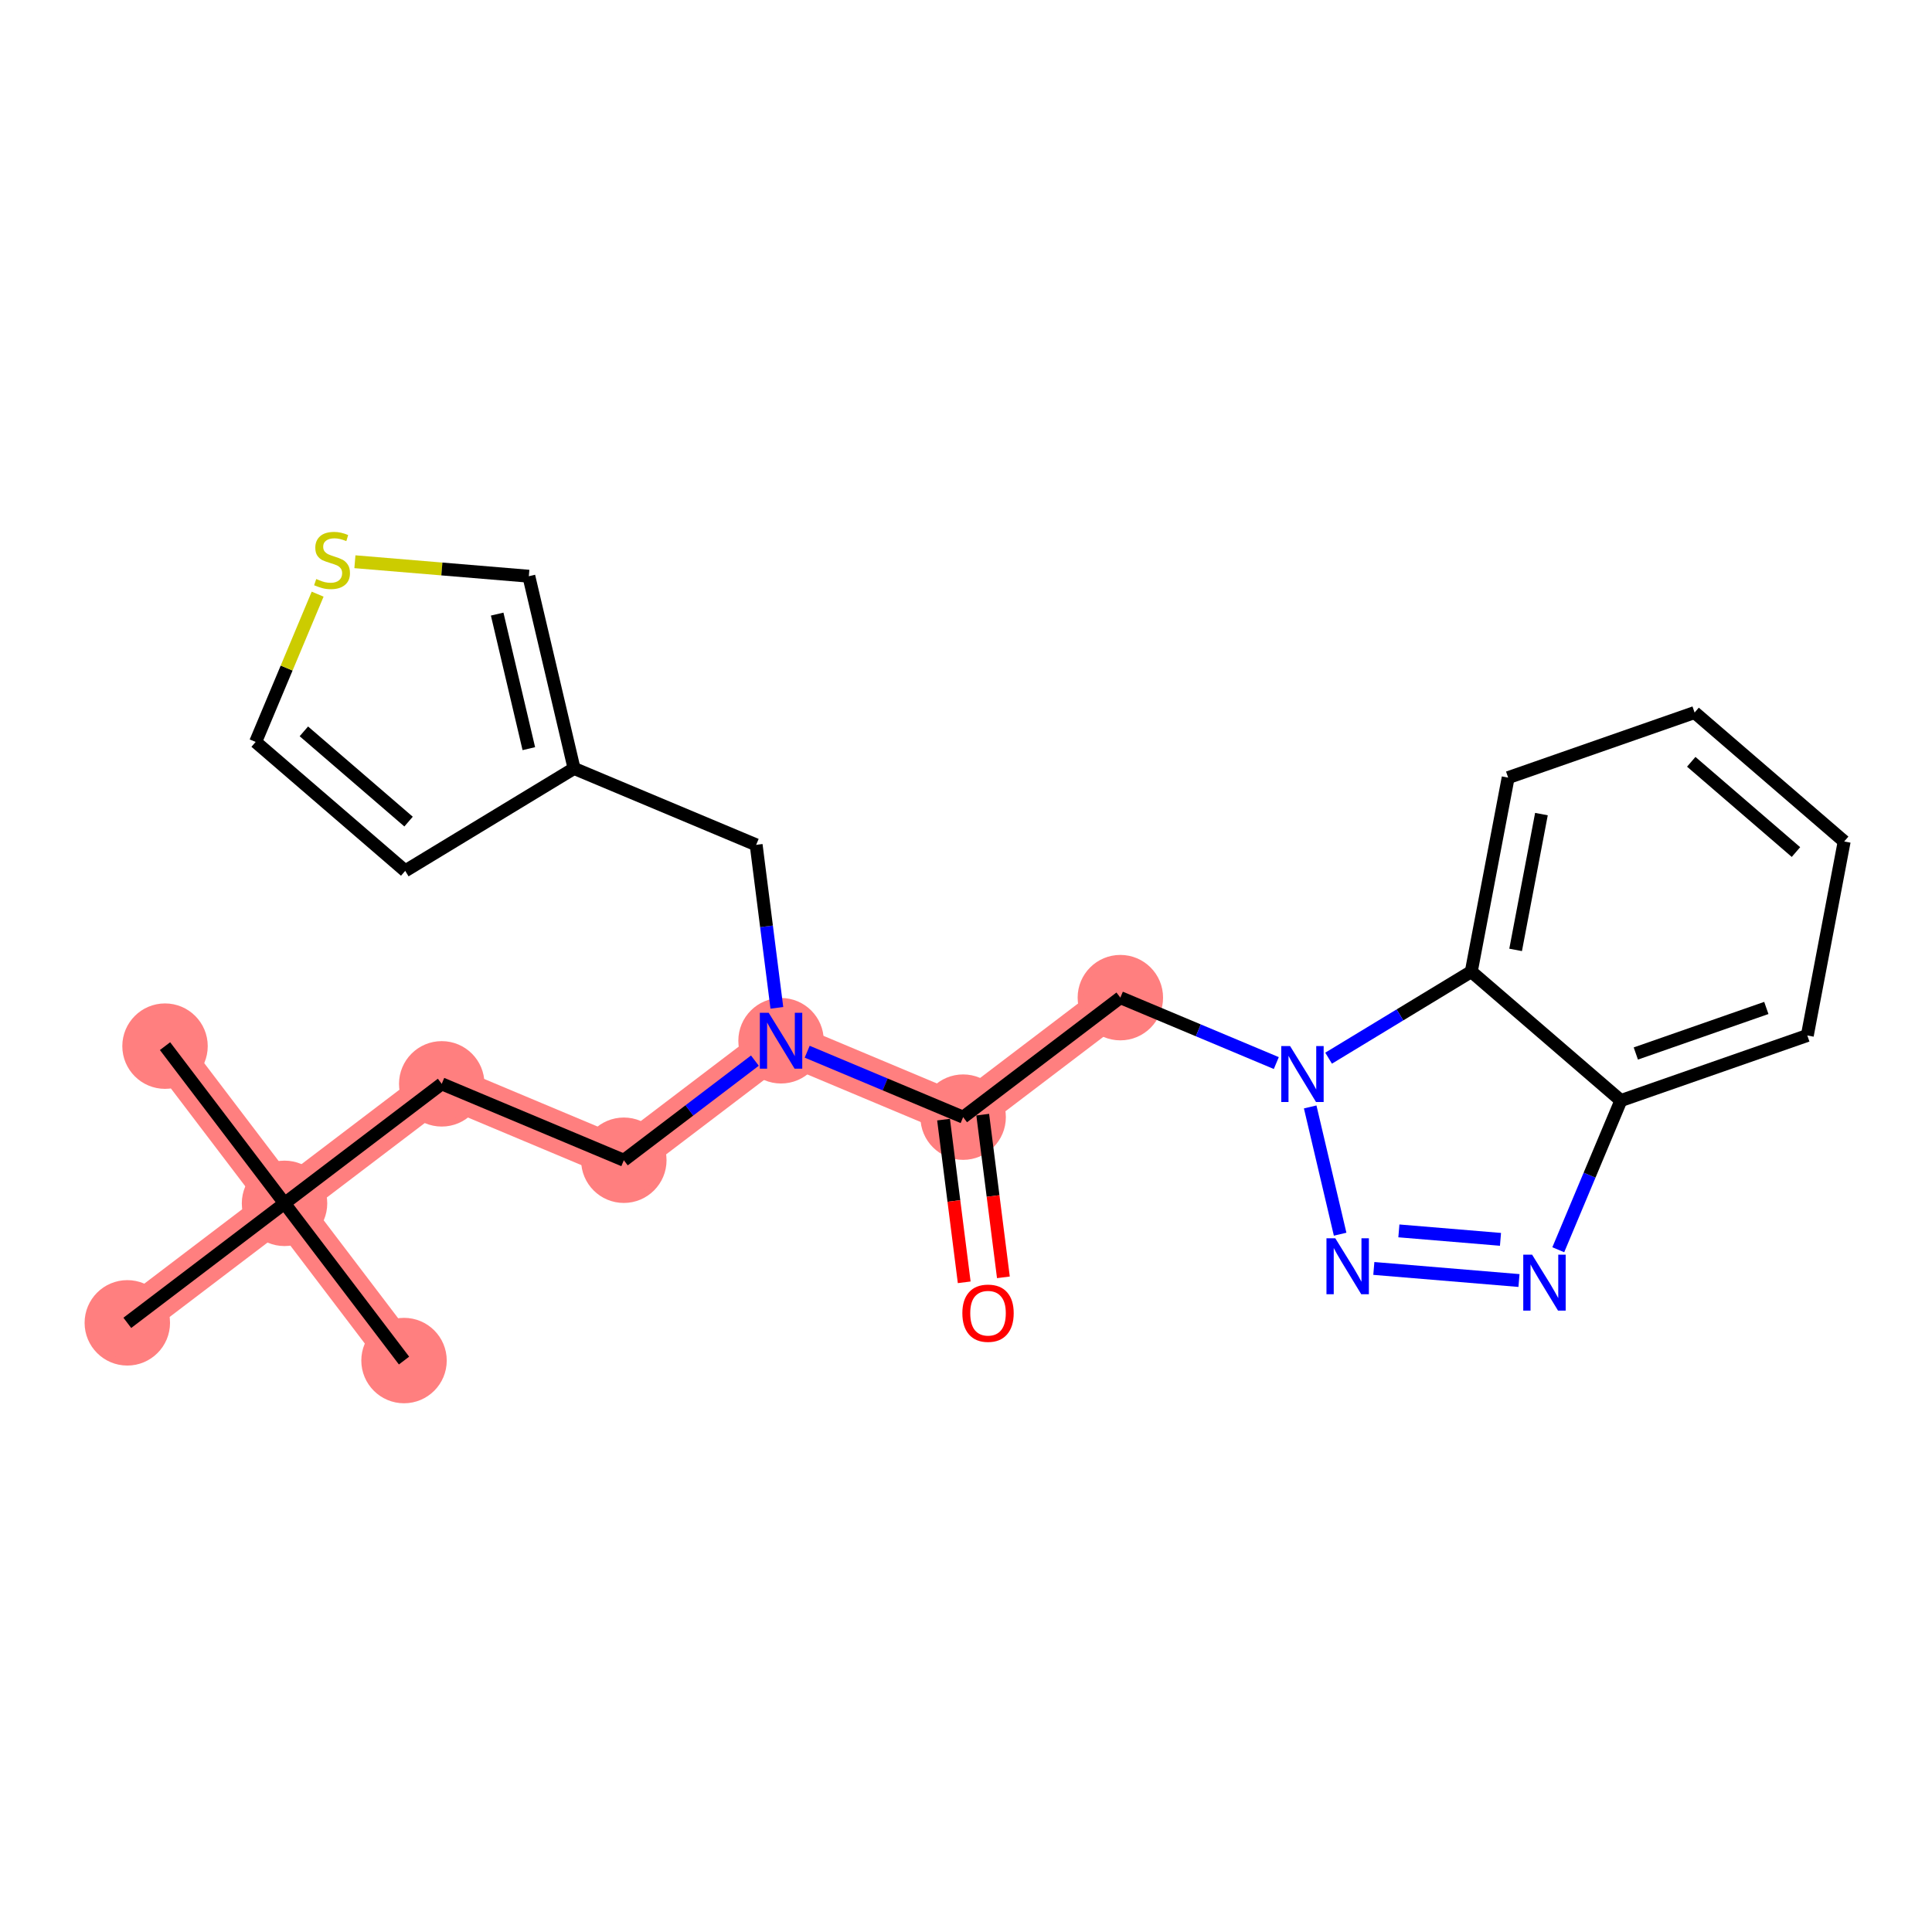 <?xml version='1.0' encoding='iso-8859-1'?>
<svg version='1.1' baseProfile='full'
              xmlns='http://www.w3.org/2000/svg'
                      xmlns:rdkit='http://www.rdkit.org/xml'
                      xmlns:xlink='http://www.w3.org/1999/xlink'
                  xml:space='preserve'
width='300px' height='300px' viewBox='0 0 300 300'>
<!-- END OF HEADER -->
<rect style='opacity:1.0;fill:#FFFFFF;stroke:none' width='300' height='300' x='0' y='0'> </rect>
<rect style='opacity:1.0;fill:#FFFFFF;stroke:none' width='300' height='300' x='0' y='0'> </rect>
<path d='M 25.625,162.444 L 44.181,186.855' style='fill:none;fill-rule:evenodd;stroke:#FF7F7F;stroke-width:6.5px;stroke-linecap:butt;stroke-linejoin:miter;stroke-opacity:1' />
<path d='M 44.181,186.855 L 62.737,211.267' style='fill:none;fill-rule:evenodd;stroke:#FF7F7F;stroke-width:6.5px;stroke-linecap:butt;stroke-linejoin:miter;stroke-opacity:1' />
<path d='M 44.181,186.855 L 19.769,205.411' style='fill:none;fill-rule:evenodd;stroke:#FF7F7F;stroke-width:6.5px;stroke-linecap:butt;stroke-linejoin:miter;stroke-opacity:1' />
<path d='M 44.181,186.855 L 68.592,168.299' style='fill:none;fill-rule:evenodd;stroke:#FF7F7F;stroke-width:6.5px;stroke-linecap:butt;stroke-linejoin:miter;stroke-opacity:1' />
<path d='M 68.592,168.299 L 96.868,180.162' style='fill:none;fill-rule:evenodd;stroke:#FF7F7F;stroke-width:6.5px;stroke-linecap:butt;stroke-linejoin:miter;stroke-opacity:1' />
<path d='M 96.868,180.162 L 121.28,161.606' style='fill:none;fill-rule:evenodd;stroke:#FF7F7F;stroke-width:6.5px;stroke-linecap:butt;stroke-linejoin:miter;stroke-opacity:1' />
<path d='M 121.28,161.606 L 149.556,173.469' style='fill:none;fill-rule:evenodd;stroke:#FF7F7F;stroke-width:6.5px;stroke-linecap:butt;stroke-linejoin:miter;stroke-opacity:1' />
<path d='M 149.556,173.469 L 173.968,154.912' style='fill:none;fill-rule:evenodd;stroke:#FF7F7F;stroke-width:6.5px;stroke-linecap:butt;stroke-linejoin:miter;stroke-opacity:1' />
<ellipse cx='25.625' cy='162.444' rx='6.133' ry='6.133'  style='fill:#FF7F7F;fill-rule:evenodd;stroke:#FF7F7F;stroke-width:1.0px;stroke-linecap:butt;stroke-linejoin:miter;stroke-opacity:1' />
<ellipse cx='44.181' cy='186.855' rx='6.133' ry='6.133'  style='fill:#FF7F7F;fill-rule:evenodd;stroke:#FF7F7F;stroke-width:1.0px;stroke-linecap:butt;stroke-linejoin:miter;stroke-opacity:1' />
<ellipse cx='62.737' cy='211.267' rx='6.133' ry='6.133'  style='fill:#FF7F7F;fill-rule:evenodd;stroke:#FF7F7F;stroke-width:1.0px;stroke-linecap:butt;stroke-linejoin:miter;stroke-opacity:1' />
<ellipse cx='19.769' cy='205.411' rx='6.133' ry='6.133'  style='fill:#FF7F7F;fill-rule:evenodd;stroke:#FF7F7F;stroke-width:1.0px;stroke-linecap:butt;stroke-linejoin:miter;stroke-opacity:1' />
<ellipse cx='68.592' cy='168.299' rx='6.133' ry='6.133'  style='fill:#FF7F7F;fill-rule:evenodd;stroke:#FF7F7F;stroke-width:1.0px;stroke-linecap:butt;stroke-linejoin:miter;stroke-opacity:1' />
<ellipse cx='96.868' cy='180.162' rx='6.133' ry='6.133'  style='fill:#FF7F7F;fill-rule:evenodd;stroke:#FF7F7F;stroke-width:1.0px;stroke-linecap:butt;stroke-linejoin:miter;stroke-opacity:1' />
<ellipse cx='121.28' cy='161.606' rx='6.133' ry='6.14'  style='fill:#FF7F7F;fill-rule:evenodd;stroke:#FF7F7F;stroke-width:1.0px;stroke-linecap:butt;stroke-linejoin:miter;stroke-opacity:1' />
<ellipse cx='149.556' cy='173.469' rx='6.133' ry='6.133'  style='fill:#FF7F7F;fill-rule:evenodd;stroke:#FF7F7F;stroke-width:1.0px;stroke-linecap:butt;stroke-linejoin:miter;stroke-opacity:1' />
<ellipse cx='173.968' cy='154.912' rx='6.133' ry='6.133'  style='fill:#FF7F7F;fill-rule:evenodd;stroke:#FF7F7F;stroke-width:1.0px;stroke-linecap:butt;stroke-linejoin:miter;stroke-opacity:1' />
<path class='bond-0 atom-0 atom-1' d='M 25.625,162.444 L 44.181,186.855' style='fill:none;fill-rule:evenodd;stroke:#000000;stroke-width:2.0px;stroke-linecap:butt;stroke-linejoin:miter;stroke-opacity:1' />
<path class='bond-1 atom-1 atom-2' d='M 44.181,186.855 L 62.737,211.267' style='fill:none;fill-rule:evenodd;stroke:#000000;stroke-width:2.0px;stroke-linecap:butt;stroke-linejoin:miter;stroke-opacity:1' />
<path class='bond-2 atom-1 atom-3' d='M 44.181,186.855 L 19.769,205.411' style='fill:none;fill-rule:evenodd;stroke:#000000;stroke-width:2.0px;stroke-linecap:butt;stroke-linejoin:miter;stroke-opacity:1' />
<path class='bond-3 atom-1 atom-4' d='M 44.181,186.855 L 68.592,168.299' style='fill:none;fill-rule:evenodd;stroke:#000000;stroke-width:2.0px;stroke-linecap:butt;stroke-linejoin:miter;stroke-opacity:1' />
<path class='bond-4 atom-4 atom-5' d='M 68.592,168.299 L 96.868,180.162' style='fill:none;fill-rule:evenodd;stroke:#000000;stroke-width:2.0px;stroke-linecap:butt;stroke-linejoin:miter;stroke-opacity:1' />
<path class='bond-5 atom-5 atom-6' d='M 96.868,180.162 L 107.044,172.427' style='fill:none;fill-rule:evenodd;stroke:#000000;stroke-width:2.0px;stroke-linecap:butt;stroke-linejoin:miter;stroke-opacity:1' />
<path class='bond-5 atom-5 atom-6' d='M 107.044,172.427 L 117.22,164.692' style='fill:none;fill-rule:evenodd;stroke:#0000FF;stroke-width:2.0px;stroke-linecap:butt;stroke-linejoin:miter;stroke-opacity:1' />
<path class='bond-6 atom-6 atom-7' d='M 120.631,156.497 L 119.023,143.842' style='fill:none;fill-rule:evenodd;stroke:#0000FF;stroke-width:2.0px;stroke-linecap:butt;stroke-linejoin:miter;stroke-opacity:1' />
<path class='bond-6 atom-6 atom-7' d='M 119.023,143.842 L 117.416,131.186' style='fill:none;fill-rule:evenodd;stroke:#000000;stroke-width:2.0px;stroke-linecap:butt;stroke-linejoin:miter;stroke-opacity:1' />
<path class='bond-12 atom-6 atom-13' d='M 125.34,163.309 L 137.448,168.389' style='fill:none;fill-rule:evenodd;stroke:#0000FF;stroke-width:2.0px;stroke-linecap:butt;stroke-linejoin:miter;stroke-opacity:1' />
<path class='bond-12 atom-6 atom-13' d='M 137.448,168.389 L 149.556,173.469' style='fill:none;fill-rule:evenodd;stroke:#000000;stroke-width:2.0px;stroke-linecap:butt;stroke-linejoin:miter;stroke-opacity:1' />
<path class='bond-7 atom-7 atom-8' d='M 117.416,131.186 L 89.14,119.323' style='fill:none;fill-rule:evenodd;stroke:#000000;stroke-width:2.0px;stroke-linecap:butt;stroke-linejoin:miter;stroke-opacity:1' />
<path class='bond-8 atom-8 atom-9' d='M 89.14,119.323 L 62.922,135.226' style='fill:none;fill-rule:evenodd;stroke:#000000;stroke-width:2.0px;stroke-linecap:butt;stroke-linejoin:miter;stroke-opacity:1' />
<path class='bond-24 atom-12 atom-8' d='M 82.117,89.475 L 89.14,119.323' style='fill:none;fill-rule:evenodd;stroke:#000000;stroke-width:2.0px;stroke-linecap:butt;stroke-linejoin:miter;stroke-opacity:1' />
<path class='bond-24 atom-12 atom-8' d='M 77.201,95.357 L 82.117,116.251' style='fill:none;fill-rule:evenodd;stroke:#000000;stroke-width:2.0px;stroke-linecap:butt;stroke-linejoin:miter;stroke-opacity:1' />
<path class='bond-9 atom-9 atom-10' d='M 62.922,135.226 L 39.696,115.206' style='fill:none;fill-rule:evenodd;stroke:#000000;stroke-width:2.0px;stroke-linecap:butt;stroke-linejoin:miter;stroke-opacity:1' />
<path class='bond-9 atom-9 atom-10' d='M 63.442,127.578 L 47.184,113.564' style='fill:none;fill-rule:evenodd;stroke:#000000;stroke-width:2.0px;stroke-linecap:butt;stroke-linejoin:miter;stroke-opacity:1' />
<path class='bond-10 atom-10 atom-11' d='M 39.696,115.206 L 44.509,103.733' style='fill:none;fill-rule:evenodd;stroke:#000000;stroke-width:2.0px;stroke-linecap:butt;stroke-linejoin:miter;stroke-opacity:1' />
<path class='bond-10 atom-10 atom-11' d='M 44.509,103.733 L 49.323,92.26' style='fill:none;fill-rule:evenodd;stroke:#CCCC00;stroke-width:2.0px;stroke-linecap:butt;stroke-linejoin:miter;stroke-opacity:1' />
<path class='bond-11 atom-11 atom-12' d='M 55.11,87.226 L 68.613,88.35' style='fill:none;fill-rule:evenodd;stroke:#CCCC00;stroke-width:2.0px;stroke-linecap:butt;stroke-linejoin:miter;stroke-opacity:1' />
<path class='bond-11 atom-11 atom-12' d='M 68.613,88.35 L 82.117,89.475' style='fill:none;fill-rule:evenodd;stroke:#000000;stroke-width:2.0px;stroke-linecap:butt;stroke-linejoin:miter;stroke-opacity:1' />
<path class='bond-13 atom-13 atom-14' d='M 146.514,173.855 L 148.119,186.486' style='fill:none;fill-rule:evenodd;stroke:#000000;stroke-width:2.0px;stroke-linecap:butt;stroke-linejoin:miter;stroke-opacity:1' />
<path class='bond-13 atom-13 atom-14' d='M 148.119,186.486 L 149.723,199.117' style='fill:none;fill-rule:evenodd;stroke:#FF0000;stroke-width:2.0px;stroke-linecap:butt;stroke-linejoin:miter;stroke-opacity:1' />
<path class='bond-13 atom-13 atom-14' d='M 152.598,173.082 L 154.203,185.713' style='fill:none;fill-rule:evenodd;stroke:#000000;stroke-width:2.0px;stroke-linecap:butt;stroke-linejoin:miter;stroke-opacity:1' />
<path class='bond-13 atom-13 atom-14' d='M 154.203,185.713 L 155.807,198.344' style='fill:none;fill-rule:evenodd;stroke:#FF0000;stroke-width:2.0px;stroke-linecap:butt;stroke-linejoin:miter;stroke-opacity:1' />
<path class='bond-14 atom-13 atom-15' d='M 149.556,173.469 L 173.968,154.912' style='fill:none;fill-rule:evenodd;stroke:#000000;stroke-width:2.0px;stroke-linecap:butt;stroke-linejoin:miter;stroke-opacity:1' />
<path class='bond-15 atom-15 atom-16' d='M 173.968,154.912 L 186.076,159.992' style='fill:none;fill-rule:evenodd;stroke:#000000;stroke-width:2.0px;stroke-linecap:butt;stroke-linejoin:miter;stroke-opacity:1' />
<path class='bond-15 atom-15 atom-16' d='M 186.076,159.992 L 198.184,165.072' style='fill:none;fill-rule:evenodd;stroke:#0000FF;stroke-width:2.0px;stroke-linecap:butt;stroke-linejoin:miter;stroke-opacity:1' />
<path class='bond-16 atom-16 atom-17' d='M 203.446,171.884 L 208.096,191.647' style='fill:none;fill-rule:evenodd;stroke:#0000FF;stroke-width:2.0px;stroke-linecap:butt;stroke-linejoin:miter;stroke-opacity:1' />
<path class='bond-25 atom-24 atom-16' d='M 228.461,150.872 L 217.383,157.593' style='fill:none;fill-rule:evenodd;stroke:#000000;stroke-width:2.0px;stroke-linecap:butt;stroke-linejoin:miter;stroke-opacity:1' />
<path class='bond-25 atom-24 atom-16' d='M 217.383,157.593 L 206.304,164.313' style='fill:none;fill-rule:evenodd;stroke:#0000FF;stroke-width:2.0px;stroke-linecap:butt;stroke-linejoin:miter;stroke-opacity:1' />
<path class='bond-17 atom-17 atom-18' d='M 213.327,196.962 L 235.867,198.839' style='fill:none;fill-rule:evenodd;stroke:#0000FF;stroke-width:2.0px;stroke-linecap:butt;stroke-linejoin:miter;stroke-opacity:1' />
<path class='bond-17 atom-17 atom-18' d='M 217.217,191.132 L 232.995,192.446' style='fill:none;fill-rule:evenodd;stroke:#0000FF;stroke-width:2.0px;stroke-linecap:butt;stroke-linejoin:miter;stroke-opacity:1' />
<path class='bond-18 atom-18 atom-19' d='M 241.968,194.06 L 246.828,182.476' style='fill:none;fill-rule:evenodd;stroke:#0000FF;stroke-width:2.0px;stroke-linecap:butt;stroke-linejoin:miter;stroke-opacity:1' />
<path class='bond-18 atom-18 atom-19' d='M 246.828,182.476 L 251.688,170.893' style='fill:none;fill-rule:evenodd;stroke:#000000;stroke-width:2.0px;stroke-linecap:butt;stroke-linejoin:miter;stroke-opacity:1' />
<path class='bond-19 atom-19 atom-20' d='M 251.688,170.893 L 280.639,160.788' style='fill:none;fill-rule:evenodd;stroke:#000000;stroke-width:2.0px;stroke-linecap:butt;stroke-linejoin:miter;stroke-opacity:1' />
<path class='bond-19 atom-19 atom-20' d='M 254.01,163.587 L 274.275,156.514' style='fill:none;fill-rule:evenodd;stroke:#000000;stroke-width:2.0px;stroke-linecap:butt;stroke-linejoin:miter;stroke-opacity:1' />
<path class='bond-26 atom-24 atom-19' d='M 228.461,150.872 L 251.688,170.893' style='fill:none;fill-rule:evenodd;stroke:#000000;stroke-width:2.0px;stroke-linecap:butt;stroke-linejoin:miter;stroke-opacity:1' />
<path class='bond-20 atom-20 atom-21' d='M 280.639,160.788 L 286.364,130.663' style='fill:none;fill-rule:evenodd;stroke:#000000;stroke-width:2.0px;stroke-linecap:butt;stroke-linejoin:miter;stroke-opacity:1' />
<path class='bond-21 atom-21 atom-22' d='M 286.364,130.663 L 263.137,110.643' style='fill:none;fill-rule:evenodd;stroke:#000000;stroke-width:2.0px;stroke-linecap:butt;stroke-linejoin:miter;stroke-opacity:1' />
<path class='bond-21 atom-21 atom-22' d='M 278.876,132.306 L 262.617,118.292' style='fill:none;fill-rule:evenodd;stroke:#000000;stroke-width:2.0px;stroke-linecap:butt;stroke-linejoin:miter;stroke-opacity:1' />
<path class='bond-22 atom-22 atom-23' d='M 263.137,110.643 L 234.186,120.748' style='fill:none;fill-rule:evenodd;stroke:#000000;stroke-width:2.0px;stroke-linecap:butt;stroke-linejoin:miter;stroke-opacity:1' />
<path class='bond-23 atom-23 atom-24' d='M 234.186,120.748 L 228.461,150.872' style='fill:none;fill-rule:evenodd;stroke:#000000;stroke-width:2.0px;stroke-linecap:butt;stroke-linejoin:miter;stroke-opacity:1' />
<path class='bond-23 atom-23 atom-24' d='M 239.353,126.411 L 235.345,147.499' style='fill:none;fill-rule:evenodd;stroke:#000000;stroke-width:2.0px;stroke-linecap:butt;stroke-linejoin:miter;stroke-opacity:1' />
<path  class='atom-6' d='M 119.361 157.264
L 122.206 161.863
Q 122.488 162.317, 122.942 163.139
Q 123.396 163.961, 123.42 164.01
L 123.42 157.264
L 124.573 157.264
L 124.573 165.948
L 123.384 165.948
L 120.33 160.919
Q 119.974 160.33, 119.594 159.655
Q 119.226 158.981, 119.115 158.772
L 119.115 165.948
L 117.987 165.948
L 117.987 157.264
L 119.361 157.264
' fill='#0000FF'/>
<path  class='atom-11' d='M 49.106 89.911
Q 49.204 89.947, 49.609 90.119
Q 50.013 90.291, 50.455 90.401
Q 50.909 90.499, 51.35 90.499
Q 52.172 90.499, 52.651 90.107
Q 53.129 89.702, 53.129 89.003
Q 53.129 88.525, 52.883 88.23
Q 52.651 87.936, 52.282 87.776
Q 51.915 87.617, 51.301 87.433
Q 50.529 87.2, 50.062 86.979
Q 49.609 86.758, 49.278 86.292
Q 48.959 85.826, 48.959 85.041
Q 48.959 83.95, 49.694 83.275
Q 50.443 82.6, 51.915 82.6
Q 52.92 82.6, 54.061 83.079
L 53.779 84.023
Q 52.736 83.594, 51.951 83.594
Q 51.105 83.594, 50.639 83.95
Q 50.173 84.293, 50.185 84.894
Q 50.185 85.36, 50.418 85.642
Q 50.663 85.924, 51.007 86.084
Q 51.363 86.243, 51.951 86.427
Q 52.736 86.672, 53.202 86.918
Q 53.669 87.163, 54 87.666
Q 54.343 88.157, 54.343 89.003
Q 54.343 90.205, 53.534 90.855
Q 52.736 91.493, 51.399 91.493
Q 50.627 91.493, 50.038 91.321
Q 49.462 91.162, 48.775 90.88
L 49.106 89.911
' fill='#CCCC00'/>
<path  class='atom-14' d='M 149.434 203.912
Q 149.434 201.827, 150.465 200.662
Q 151.495 199.497, 153.421 199.497
Q 155.346 199.497, 156.377 200.662
Q 157.407 201.827, 157.407 203.912
Q 157.407 206.022, 156.364 207.224
Q 155.322 208.414, 153.421 208.414
Q 151.507 208.414, 150.465 207.224
Q 149.434 206.034, 149.434 203.912
M 153.421 207.433
Q 154.745 207.433, 155.457 206.549
Q 156.18 205.654, 156.18 203.912
Q 156.18 202.207, 155.457 201.349
Q 154.745 200.478, 153.421 200.478
Q 152.096 200.478, 151.372 201.337
Q 150.661 202.195, 150.661 203.912
Q 150.661 205.666, 151.372 206.549
Q 152.096 207.433, 153.421 207.433
' fill='#FF0000'/>
<path  class='atom-16' d='M 200.324 162.433
L 203.17 167.033
Q 203.452 167.487, 203.906 168.308
Q 204.36 169.13, 204.384 169.179
L 204.384 162.433
L 205.537 162.433
L 205.537 171.117
L 204.347 171.117
L 201.293 166.088
Q 200.938 165.5, 200.557 164.825
Q 200.189 164.15, 200.079 163.942
L 200.079 171.117
L 198.951 171.117
L 198.951 162.433
L 200.324 162.433
' fill='#0000FF'/>
<path  class='atom-17' d='M 207.347 192.282
L 210.193 196.882
Q 210.475 197.335, 210.929 198.157
Q 211.383 198.979, 211.407 199.028
L 211.407 192.282
L 212.56 192.282
L 212.56 200.966
L 211.37 200.966
L 208.316 195.937
Q 207.961 195.348, 207.58 194.674
Q 207.212 193.999, 207.102 193.791
L 207.102 200.966
L 205.973 200.966
L 205.973 192.282
L 207.347 192.282
' fill='#0000FF'/>
<path  class='atom-18' d='M 237.905 194.827
L 240.751 199.426
Q 241.033 199.88, 241.487 200.702
Q 241.941 201.524, 241.965 201.573
L 241.965 194.827
L 243.118 194.827
L 243.118 203.511
L 241.928 203.511
L 238.874 198.482
Q 238.518 197.893, 238.138 197.218
Q 237.77 196.544, 237.66 196.335
L 237.66 203.511
L 236.531 203.511
L 236.531 194.827
L 237.905 194.827
' fill='#0000FF'/>
</svg>
